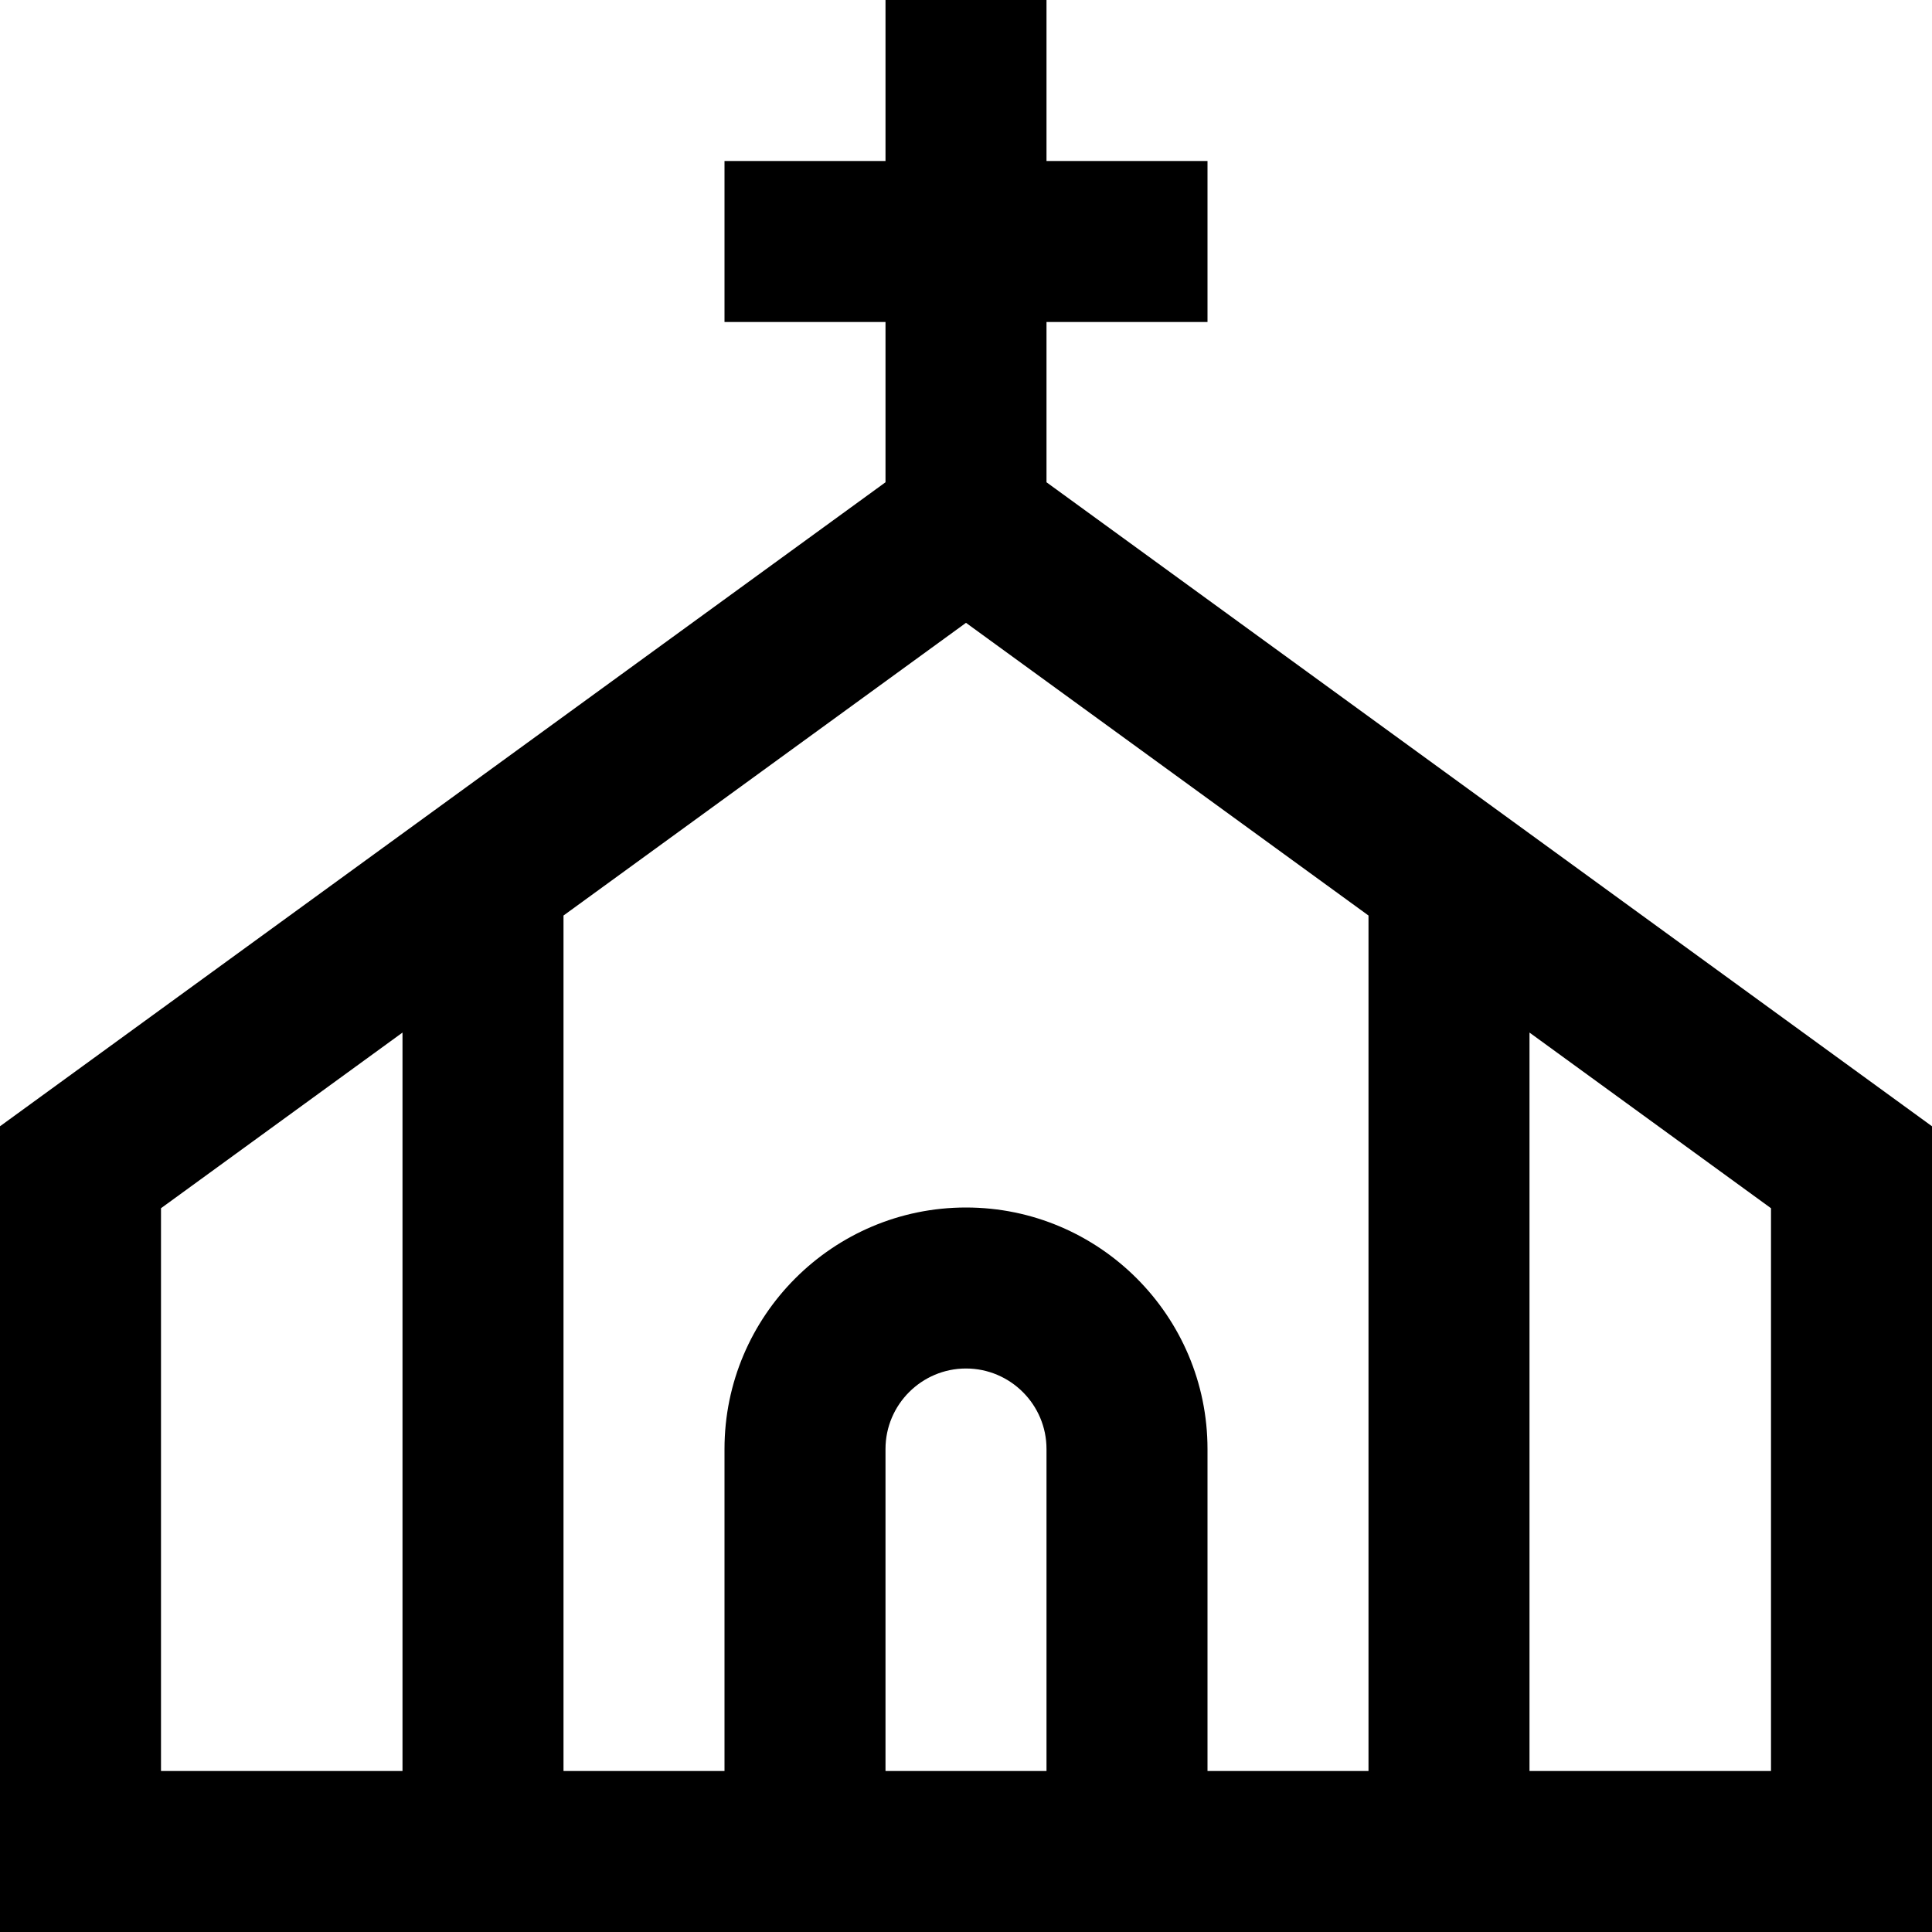<?xml version="1.0" encoding="UTF-8"?>
<svg xmlns="http://www.w3.org/2000/svg" id="Layer_1" data-name="Layer 1" viewBox="0 0 24 24">
  <path d="m13,5.991v-1.991h2v-2h-2V0h-2v2h-2v2h2v1.991L0,13.991v10.009h24v-10.009l-11-8ZM2,15.009l3-2.182v9.173h-3v-6.991Zm9,6.991v-4c0-.551.449-1,1-1s1,.449,1,1v4h-2Zm1-7c-1.654,0-3,1.346-3,3v4h-2v-10.627l5-3.636,5,3.636v10.627h-2v-4c0-1.654-1.346-3-3-3Zm10,7h-3v-9.173l3,2.182v6.991Z"/>
</svg>

